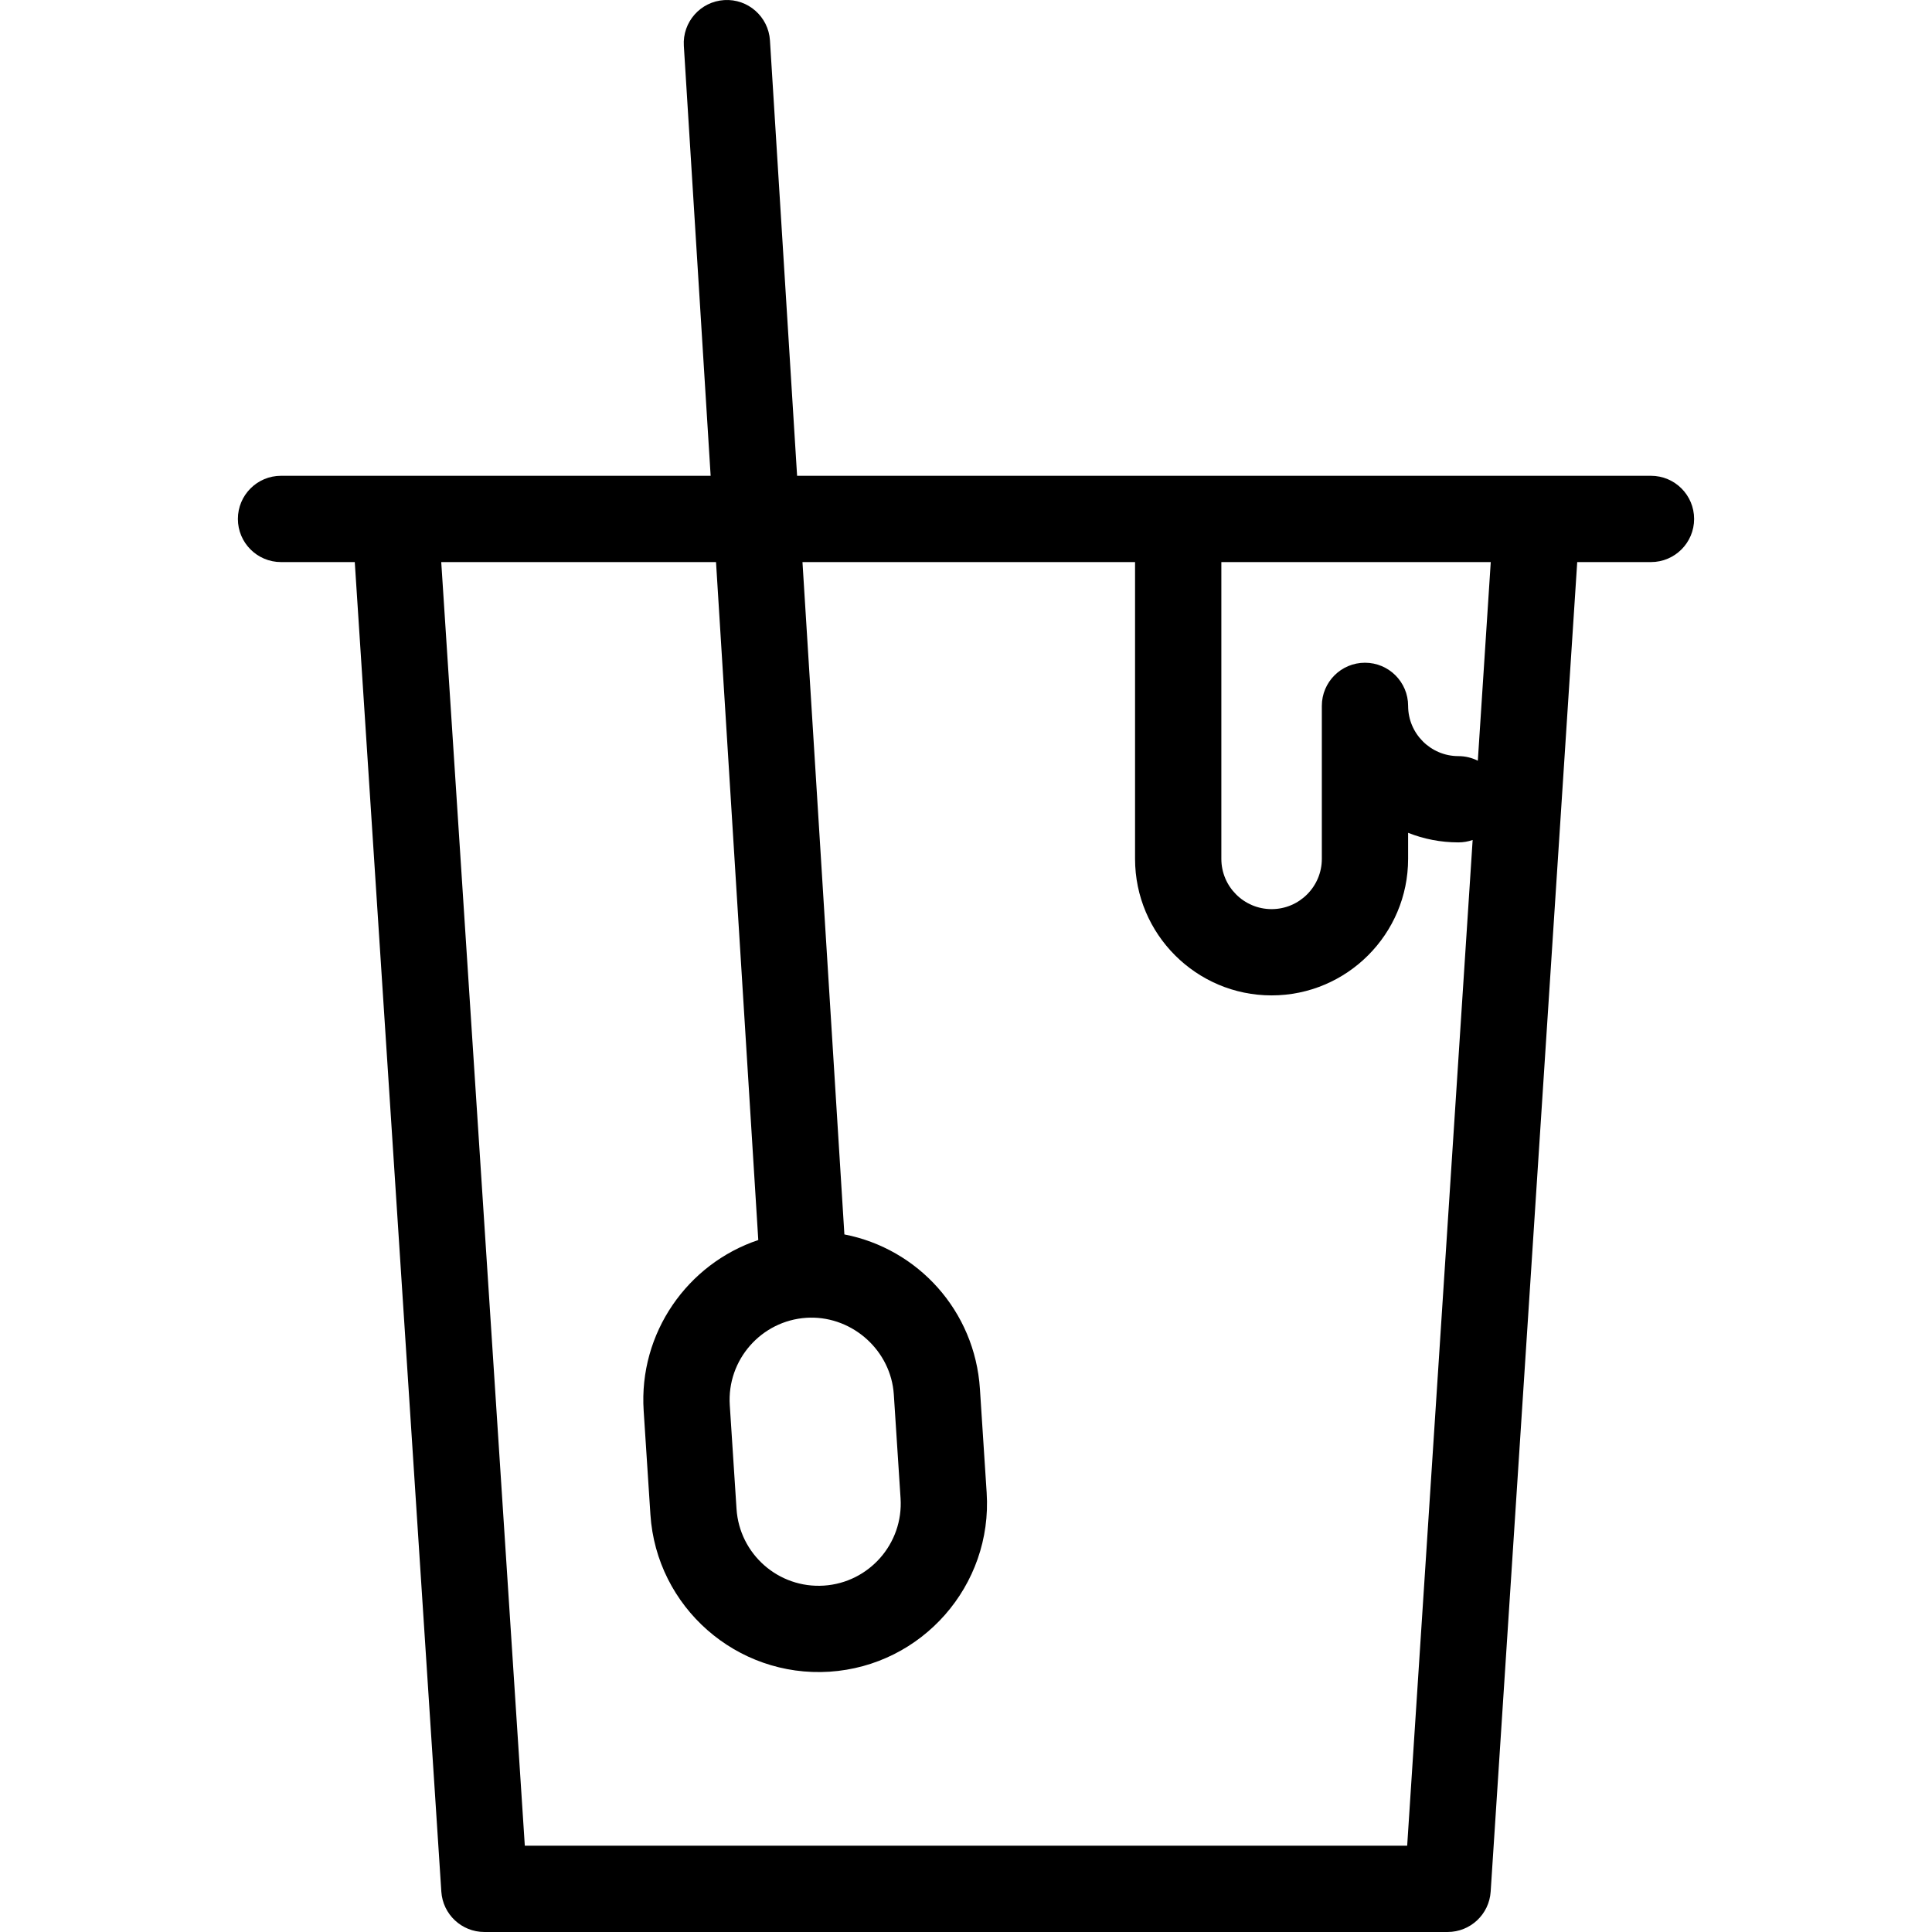 <?xml version="1.0" encoding="iso-8859-1"?>
<!-- Generator: Adobe Illustrator 17.1.0, SVG Export Plug-In . SVG Version: 6.00 Build 0)  -->
<!DOCTYPE svg PUBLIC "-//W3C//DTD SVG 1.1//EN" "http://www.w3.org/Graphics/SVG/1.1/DTD/svg11.dtd">
<svg version="1.1" id="Capa_1" xmlns="http://www.w3.org/2000/svg" xmlns:xlink="http://www.w3.org/1999/xlink" x="0px" y="0px"
	 viewBox="0 0 358.242 358.242" style="enable-background:new 0 0 358.242 358.242;" xml:space="preserve">
<path d="M306.132,88.224h-20.939c-0.077-0.002-0.154-0.003-0.232-0.003H147.802l-5.032-80.718c-0.274-4.41-4.083-7.768-8.482-7.487
	c-4.41,0.275-7.762,4.073-7.487,8.482l4.97,79.722H73.279c-0.078,0-0.155,0.001-0.232,0.003H52.11c-4.418,0-8,3.582-8,8s3.582,8,8,8
	h13.673l16.051,246.537c0.274,4.208,3.767,7.48,7.983,7.48h178.606c4.216,0,7.709-3.272,7.983-7.48l16.051-246.537h13.675
	c4.418,0,8-3.582,8-8S310.551,88.224,306.132,88.224z M149.54,244.351c0.002,0,0.004,0,0.007,0c0.206-0.013,0.409-0.021,0.629-0.026
	c8.068-0.159,15.039,6.203,15.56,14.248l1.251,19.245c0.545,8.385-5.835,15.65-14.22,16.195
	c-8.408,0.544-15.653-5.836-16.197-14.223l-1.251-19.242C134.773,252.161,141.154,244.896,149.54,244.351z M260.927,342.242H97.313
	L81.817,104.224h50.951l7.837,125.708c-13.115,4.396-22.19,17.213-21.253,31.652l1.251,19.242
	c1.115,17.189,16.011,30.26,33.2,29.152c17.19-1.118,30.267-16.011,29.149-33.199l-1.25-19.243
	c-0.937-14.461-11.482-25.992-25.131-28.642l-7.772-124.671h61.669v55.031c0,13.96,11.357,25.318,25.317,25.318
	c13.959,0,25.315-11.357,25.315-25.318v-4.829c2.886,1.146,6.03,1.776,9.319,1.776c0.928,0,1.819-0.158,2.648-0.449L260.927,342.242
	z M274.025,141.06c-1.083-0.548-2.308-0.856-3.605-0.856c-5.139,0-9.319-4.18-9.319-9.317c0-4.418-3.582-8-8-8c-4.418,0-8,3.582-8,8
	v28.37c0,5.138-4.179,9.318-9.315,9.318c-5.137,0-9.317-4.18-9.317-9.318v-55.031h49.954L274.025,141.06z"/>
<g>
</g>
<g>
</g>
<g>
</g>
<g>
</g>
<g>
</g>
<g>
</g>
<g>
</g>
<g>
</g>
<g>
</g>
<g>
</g>
<g>
</g>
<g>
</g>
<g>
</g>
<g>
</g>
<g>
</g>
</svg>

